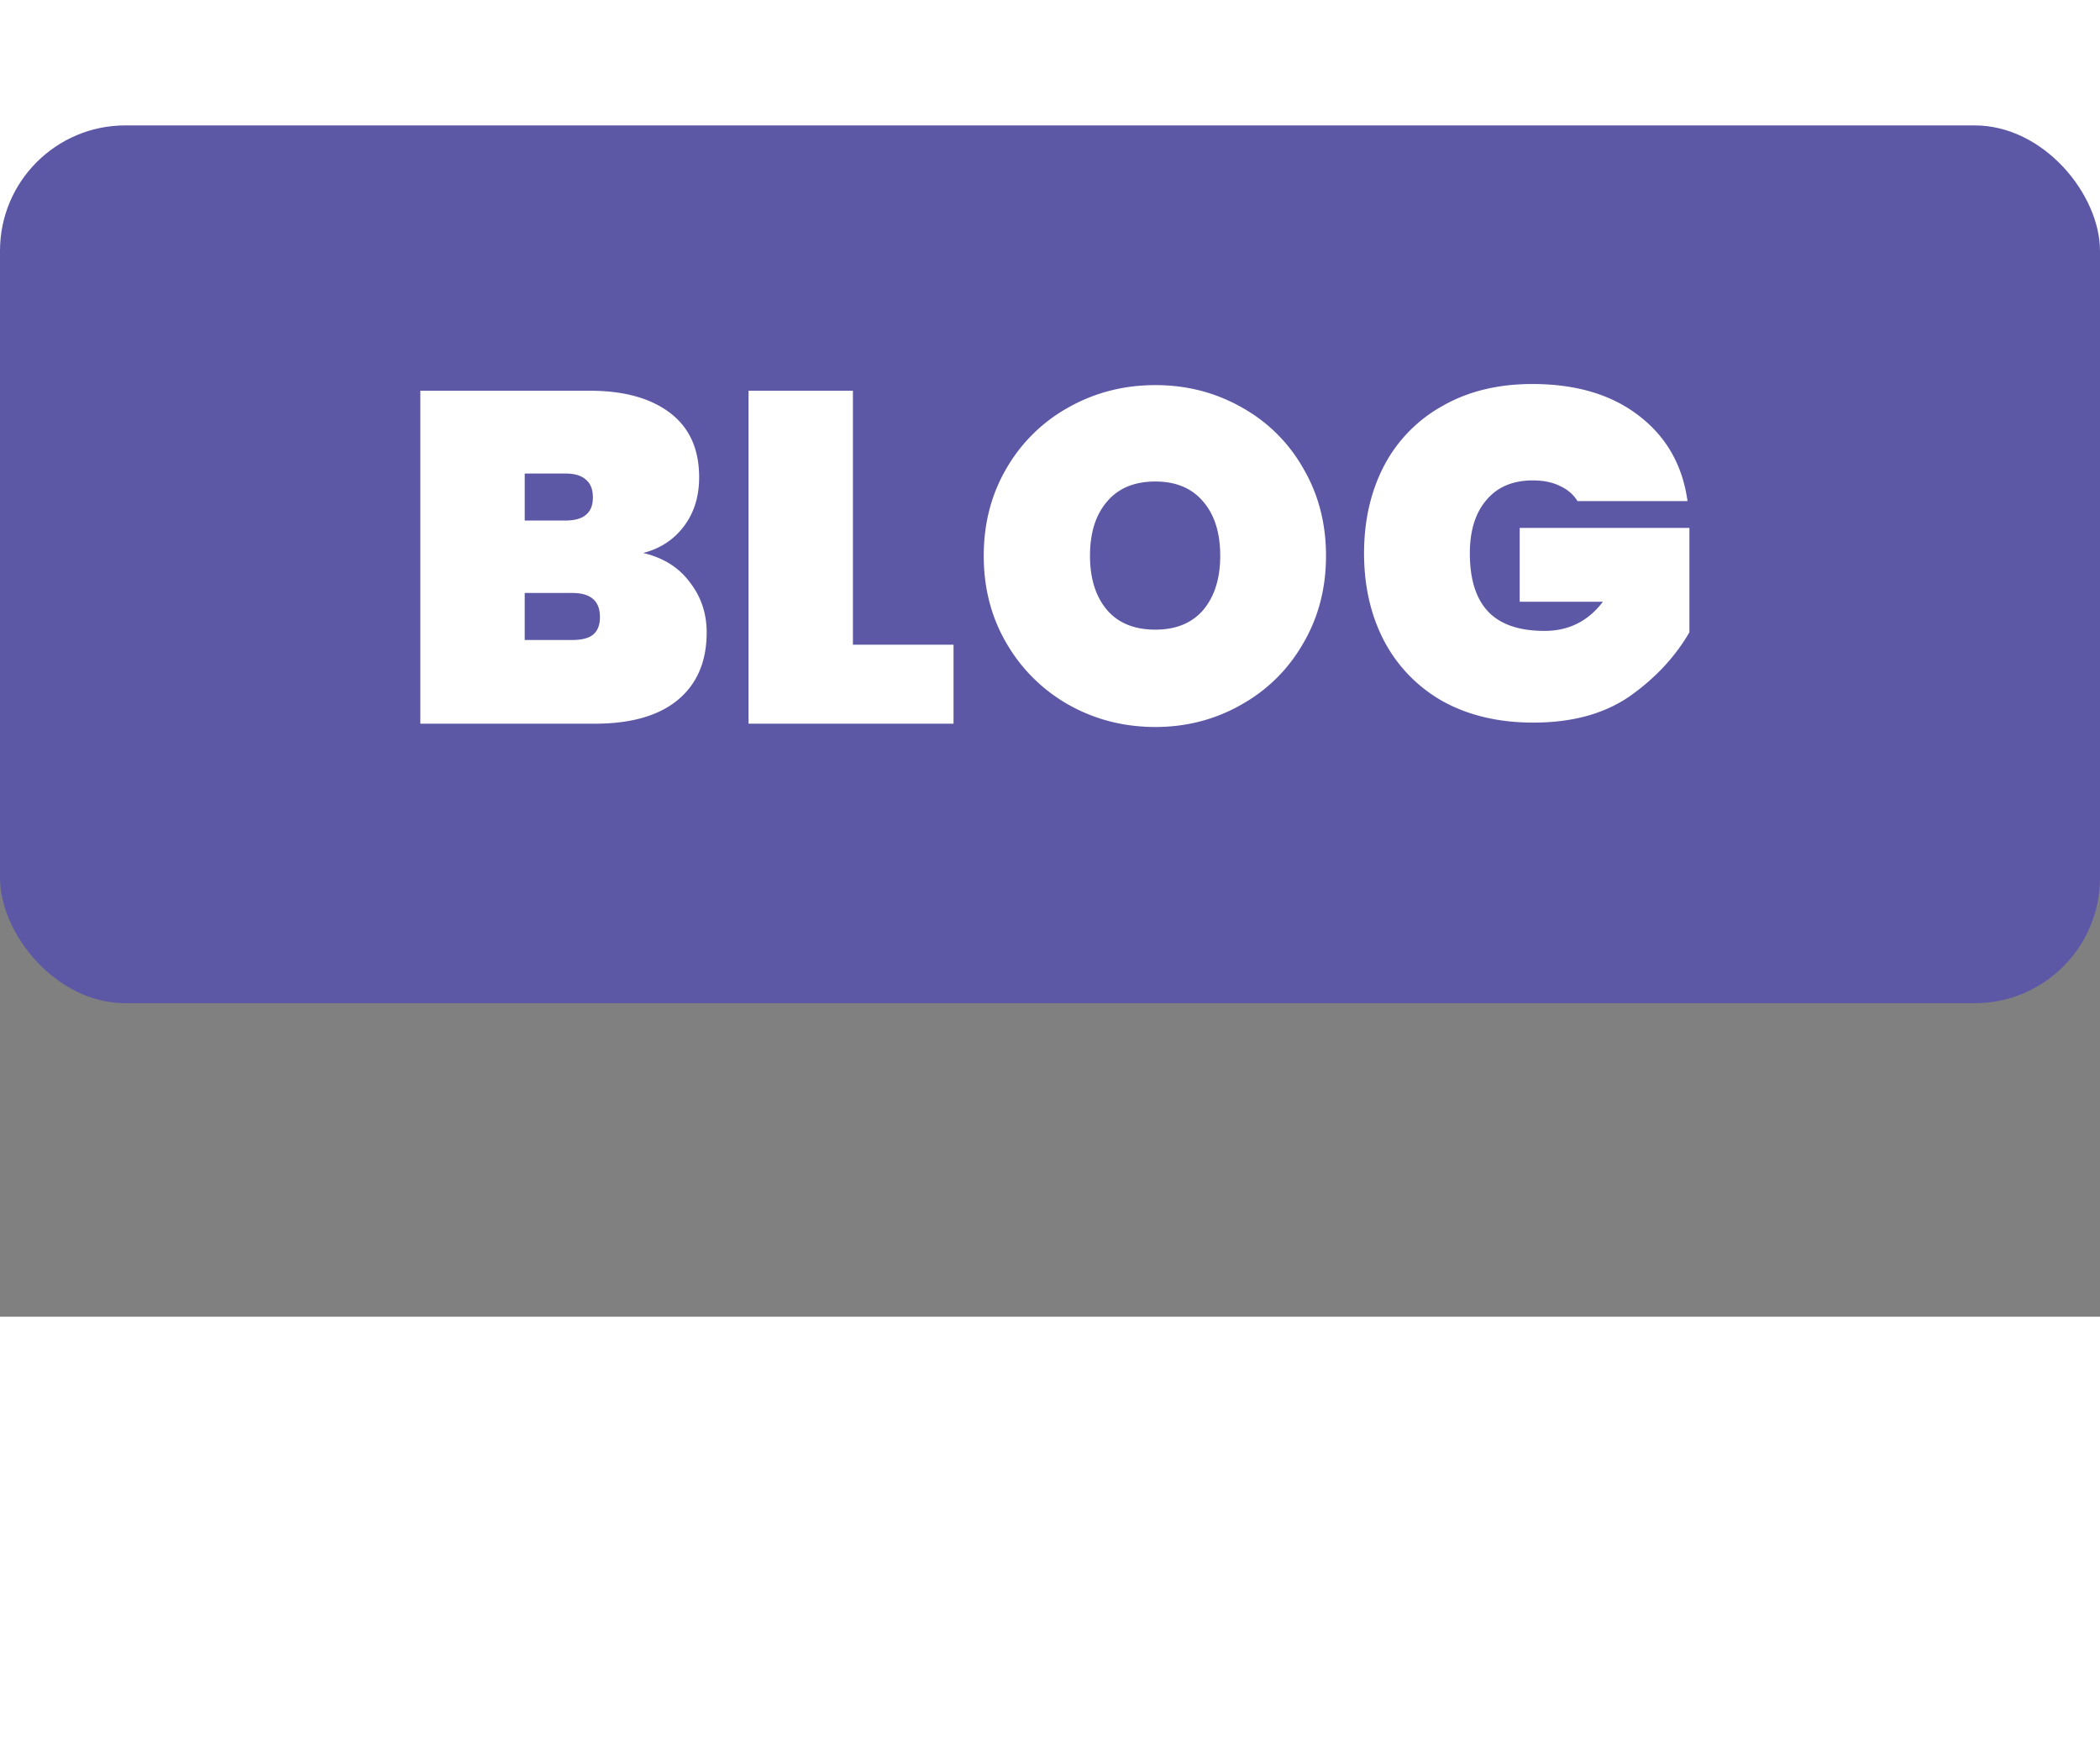 <svg 
viewBox="186.207 191.34 67 28" 
width="67" 
height="56" 
xmlns="http://www.w3.org/2000/svg" 
className="styles_blogIcon__kENpf"
>
<rect x="186.207" y="191.34" width="67" height="28" fill="#808080" stroke="none"/>
<rect width="67" height="28" rx="4" fill="url(#paint0_linear_74_879)" x="186.207" y="181.34"></rect>
<path d="M206.728 194.979c.64.15 1.135.46 1.485.93.36.46.54.995.54 1.605 0 .93-.31 1.65-.93 2.16-.61.5-1.49.75-2.64.75h-5.565v-10.62h5.415c1.08 0 1.93.235 2.55.705.62.47.93 1.155.93 2.055 0 .62-.165 1.145-.495 1.575-.32.42-.75.7-1.29.84zm-3.78-1.035h1.29c.3 0 .52-.06.66-.18.15-.12.225-.305.225-.555 0-.26-.075-.45-.225-.57-.14-.13-.36-.195-.66-.195h-1.29v1.5zm1.515 3.81c.3 0 .52-.055.66-.165.15-.12.225-.31.225-.57 0-.51-.295-.765-.885-.765h-1.515v1.5h1.515zm8.956.15h3.21v2.52h-6.54v-10.62h3.33v8.1zm9.649 2.625c-1 0-1.92-.235-2.76-.705a5.293 5.293 0 01-1.98-1.95c-.49-.83-.735-1.765-.735-2.805 0-1.04.245-1.975.735-2.805a5.18 5.18 0 011.98-1.935c.84-.47 1.76-.705 2.76-.705 1 0 1.915.235 2.745.705a5.074 5.074 0 011.965 1.935c.49.83.735 1.765.735 2.805 0 1.04-.245 1.975-.735 2.805-.48.83-1.14 1.48-1.98 1.95-.83.47-1.74.705-2.73.705zm0-3.105c.66 0 1.17-.21 1.53-.63.36-.43.54-1.005.54-1.725 0-.73-.18-1.305-.54-1.725-.36-.43-.87-.645-1.53-.645-.67 0-1.185.215-1.545.645-.36.42-.54.995-.54 1.725 0 .72.18 1.295.54 1.725.36.42.875.63 1.545.63zm13.469-4.1c-.13-.21-.315-.37-.555-.48-.24-.12-.53-.18-.87-.18-.64 0-1.135.21-1.485.63-.35.41-.525.975-.525 1.695 0 .83.195 1.45.585 1.86.39.41.99.615 1.8.615.77 0 1.39-.31 1.86-.93h-2.655v-2.355h5.415v3.33c-.46.79-1.095 1.47-1.905 2.04-.81.56-1.835.84-3.075.84-1.1 0-2.06-.225-2.88-.675a4.747 4.747 0 01-1.875-1.92c-.43-.82-.645-1.755-.645-2.805 0-1.05.215-1.985.645-2.805a4.65 4.65 0 011.875-1.905c.81-.46 1.76-.69 2.85-.69 1.39 0 2.52.335 3.39 1.005.88.67 1.4 1.58 1.56 2.73h-3.51z" fill="#fff"></path>
<defs>
  <linearGradient id="paint0_linear_74_879" x1="7.335" y1="34.01" x2="41.298" y2="15.15" gradientUnits="userSpaceOnUse">
    <stop stop-color="#2F348B"/>
    <stop offset="1" stop-color="#5C58A6"/>
  </linearGradient>
</defs>
</svg>